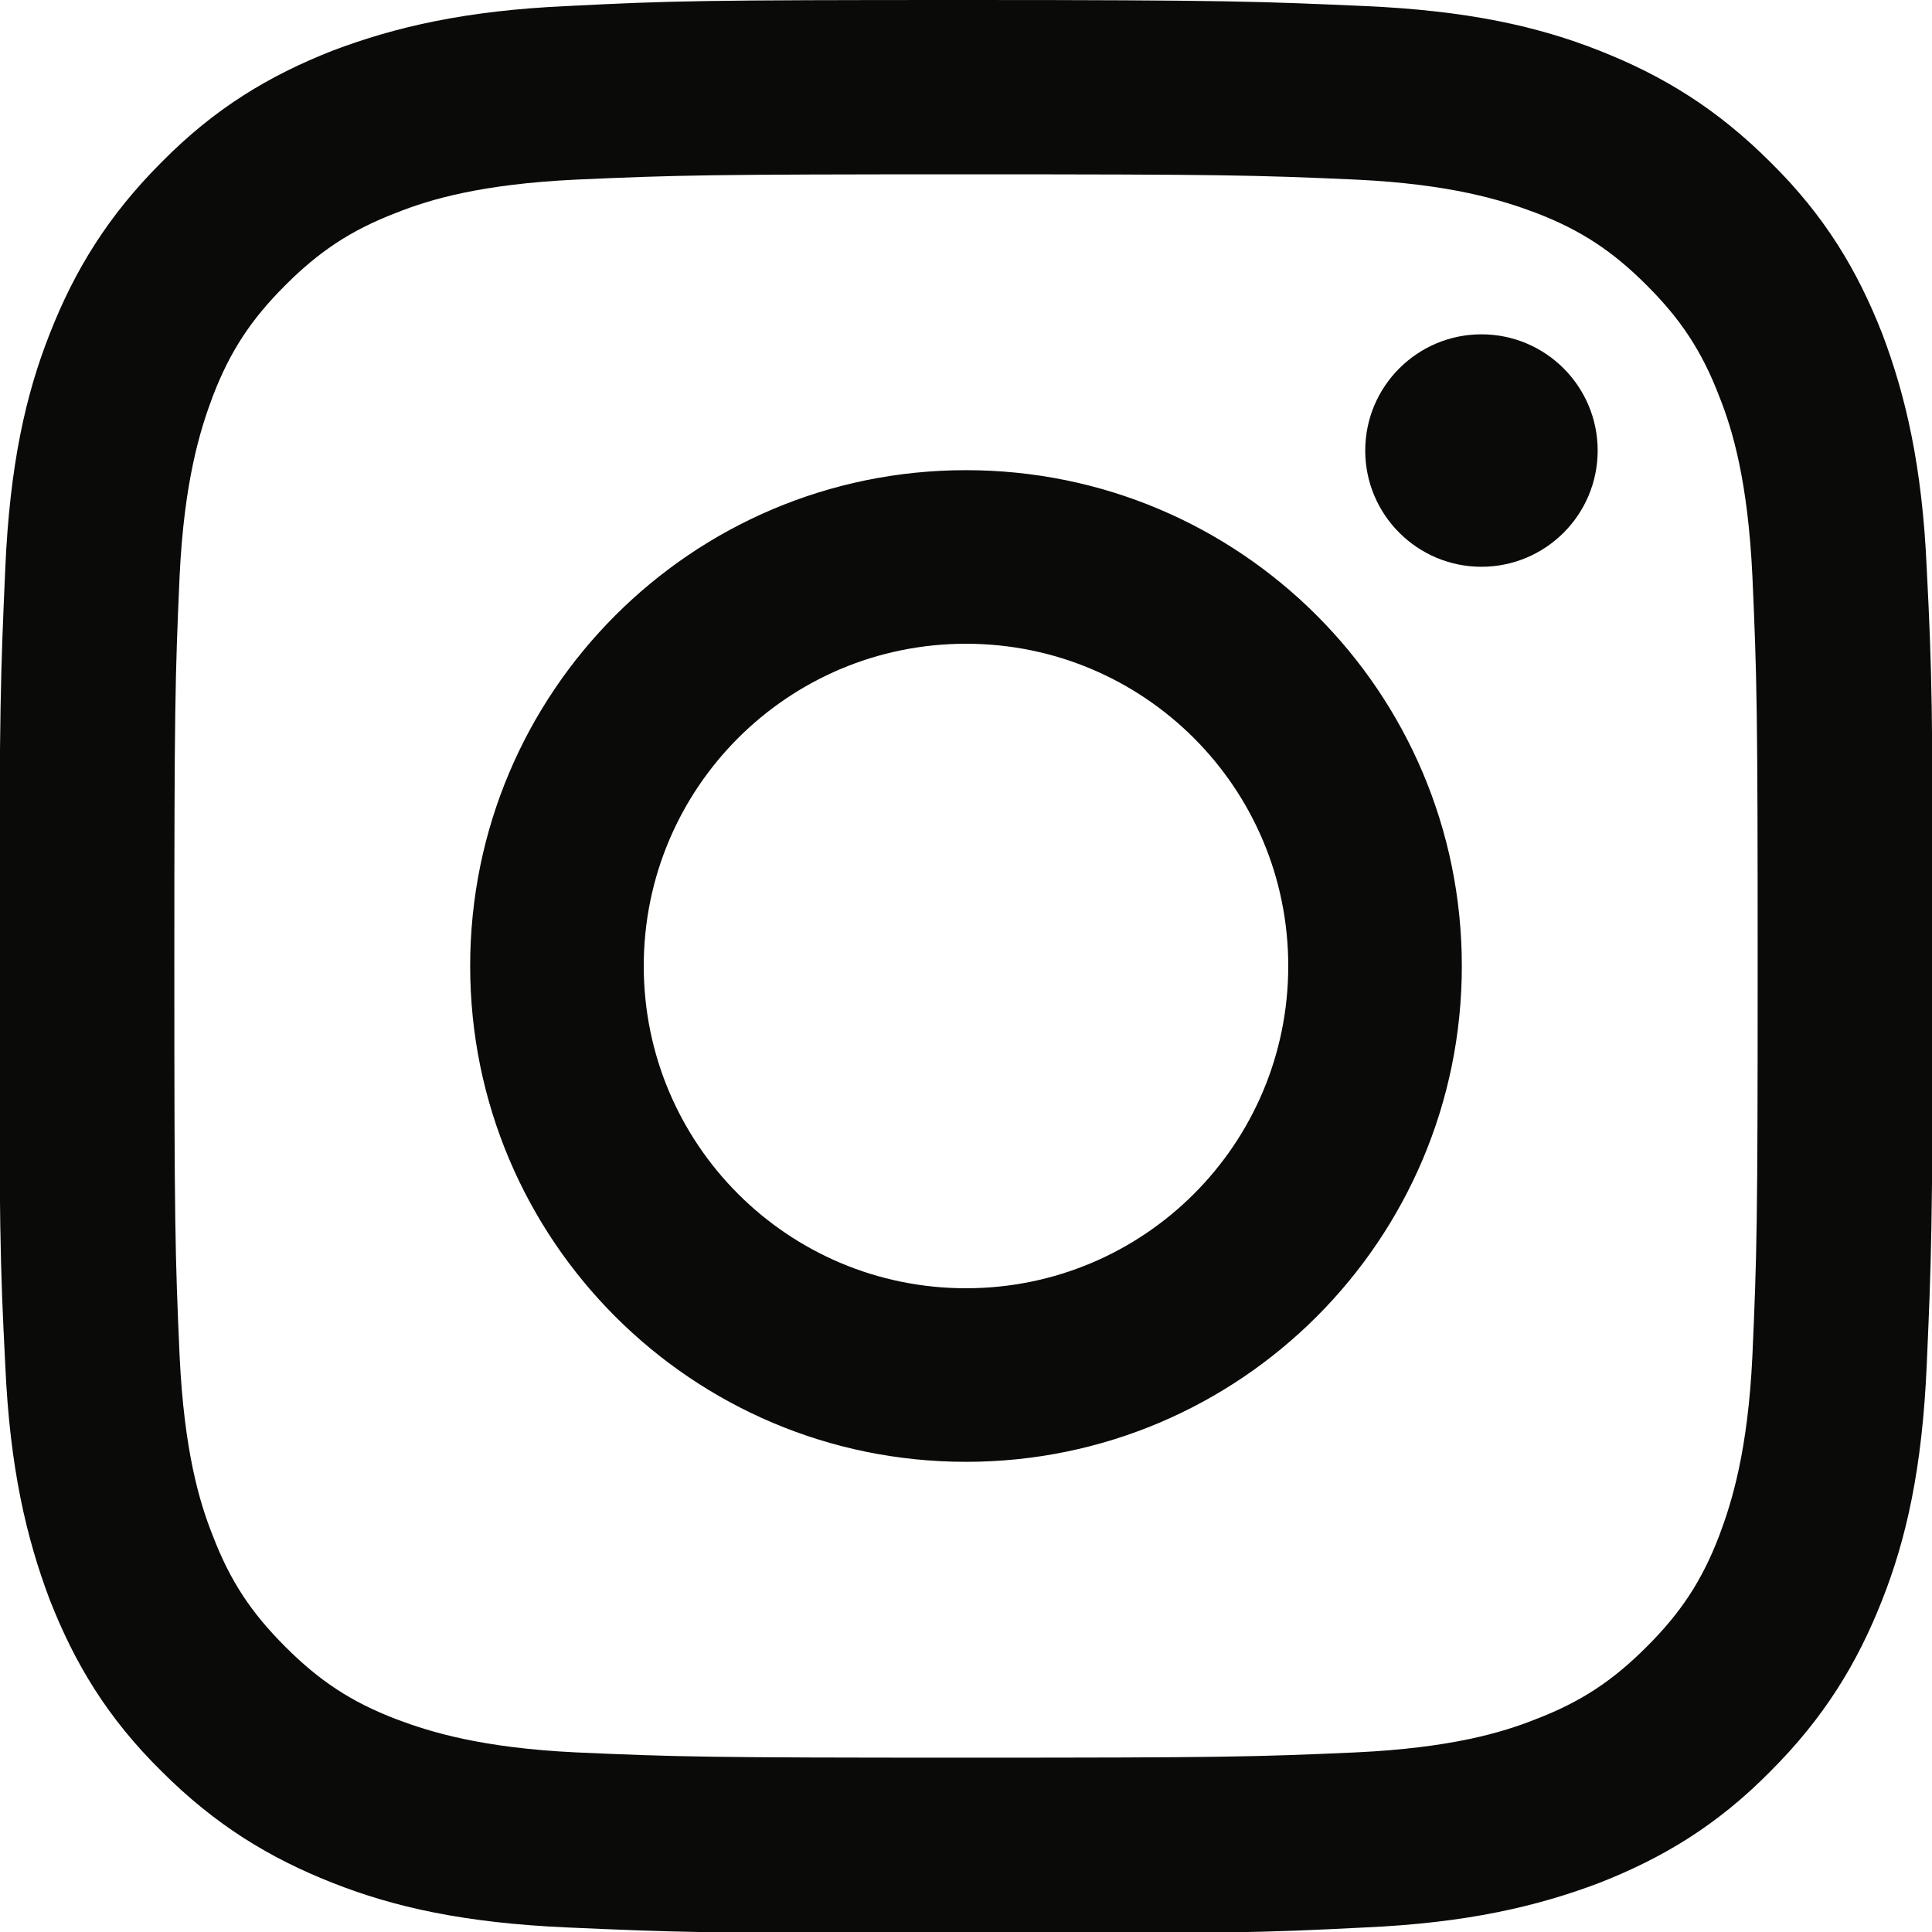 <svg height="256" width="256" viewBox="0 0 256 256" version="1.1" xmlns="http://www.w3.org/2000/svg">
  <path d="M128,23.1c34.2,0,38.2.1,51.7.7,12.5.6,19.3,2.7,23.8,4.4,6,2.3,10.2,5.1,14.7,9.6s7.3,8.7,9.6,14.7c1.8,4.5,3.8,11.3,4.4,23.8.6,13.5.7,17.5.7,51.7s-.1,38.2-.7,51.7c-.6,12.5-2.7,19.3-4.4,23.8-2.3,6-5.1,10.2-9.6,14.7-4.5,4.5-8.7,7.3-14.7,9.6-4.5,1.8-11.3,3.8-23.8,4.4-13.5.6-17.5.7-51.7.7s-38.2-.1-51.7-.7c-12.5-.6-19.3-2.7-23.8-4.4-6-2.3-10.2-5.1-14.7-9.6-4.5-4.5-7.3-8.7-9.6-14.7-1.8-4.5-3.8-11.3-4.4-23.8-.6-13.5-.7-17.5-.7-51.7s.1-38.2.7-51.7c.6-12.5,2.7-19.3,4.4-23.8,2.3-6,5.1-10.2,9.6-14.7,4.5-4.5,8.7-7.3,14.7-9.6,4.5-1.8,11.3-3.8,23.8-4.4,13.5-.6,17.5-.7,51.7-.7M128,0c-34.8,0-39.1.1-52.8.8-13.6.6-22.9,2.8-31.1,5.9-8.4,3.3-15.6,7.6-22.7,14.8-7.1,7.1-11.5,14.3-14.8,22.7-3.2,8.1-5.3,17.4-5.9,31.1-.6,13.7-.8,18-.8,52.8s.1,39.1.8,52.8c.6,13.6,2.8,22.9,5.9,31.1,3.3,8.4,7.6,15.6,14.8,22.7,7.1,7.1,14.3,11.5,22.7,14.8,8.1,3.2,17.4,5.3,31.1,5.9,13.7.6,18,.8,52.8.8s39.1-.1,52.8-.8c13.6-.6,22.9-2.8,31.1-5.9,8.4-3.3,15.6-7.6,22.7-14.8,7.1-7.1,11.5-14.3,14.8-22.7,3.2-8.1,5.3-17.4,5.9-31.1.6-13.7.8-18,.8-52.8s-.1-39.1-.8-52.8c-.6-13.6-2.8-22.9-5.9-31.1-3.3-8.4-7.6-15.6-14.8-22.7-7.1-7.1-14.3-11.5-22.7-14.8-8.1-3.2-17.4-5.3-31.1-5.9-13.7-.6-18-.8-52.8-.8ZM128,62.3c-36.3,0-65.7,29.4-65.7,65.7s29.4,65.7,65.7,65.7,65.7-29.4,65.7-65.7-29.4-65.7-65.7-65.7ZM128,170.7c-23.6,0-42.7-19.1-42.7-42.7s19.1-42.7,42.7-42.7,42.7,19.1,42.7,42.7-19.1,42.7-42.7,42.7ZM211.7,59.7c0,8.5-6.9,15.4-15.4,15.4s-15.4-6.9-15.4-15.4,6.9-15.4,15.4-15.4,15.4,6.9,15.4,15.4Z" fill="#0a0a08"></path>
</svg>